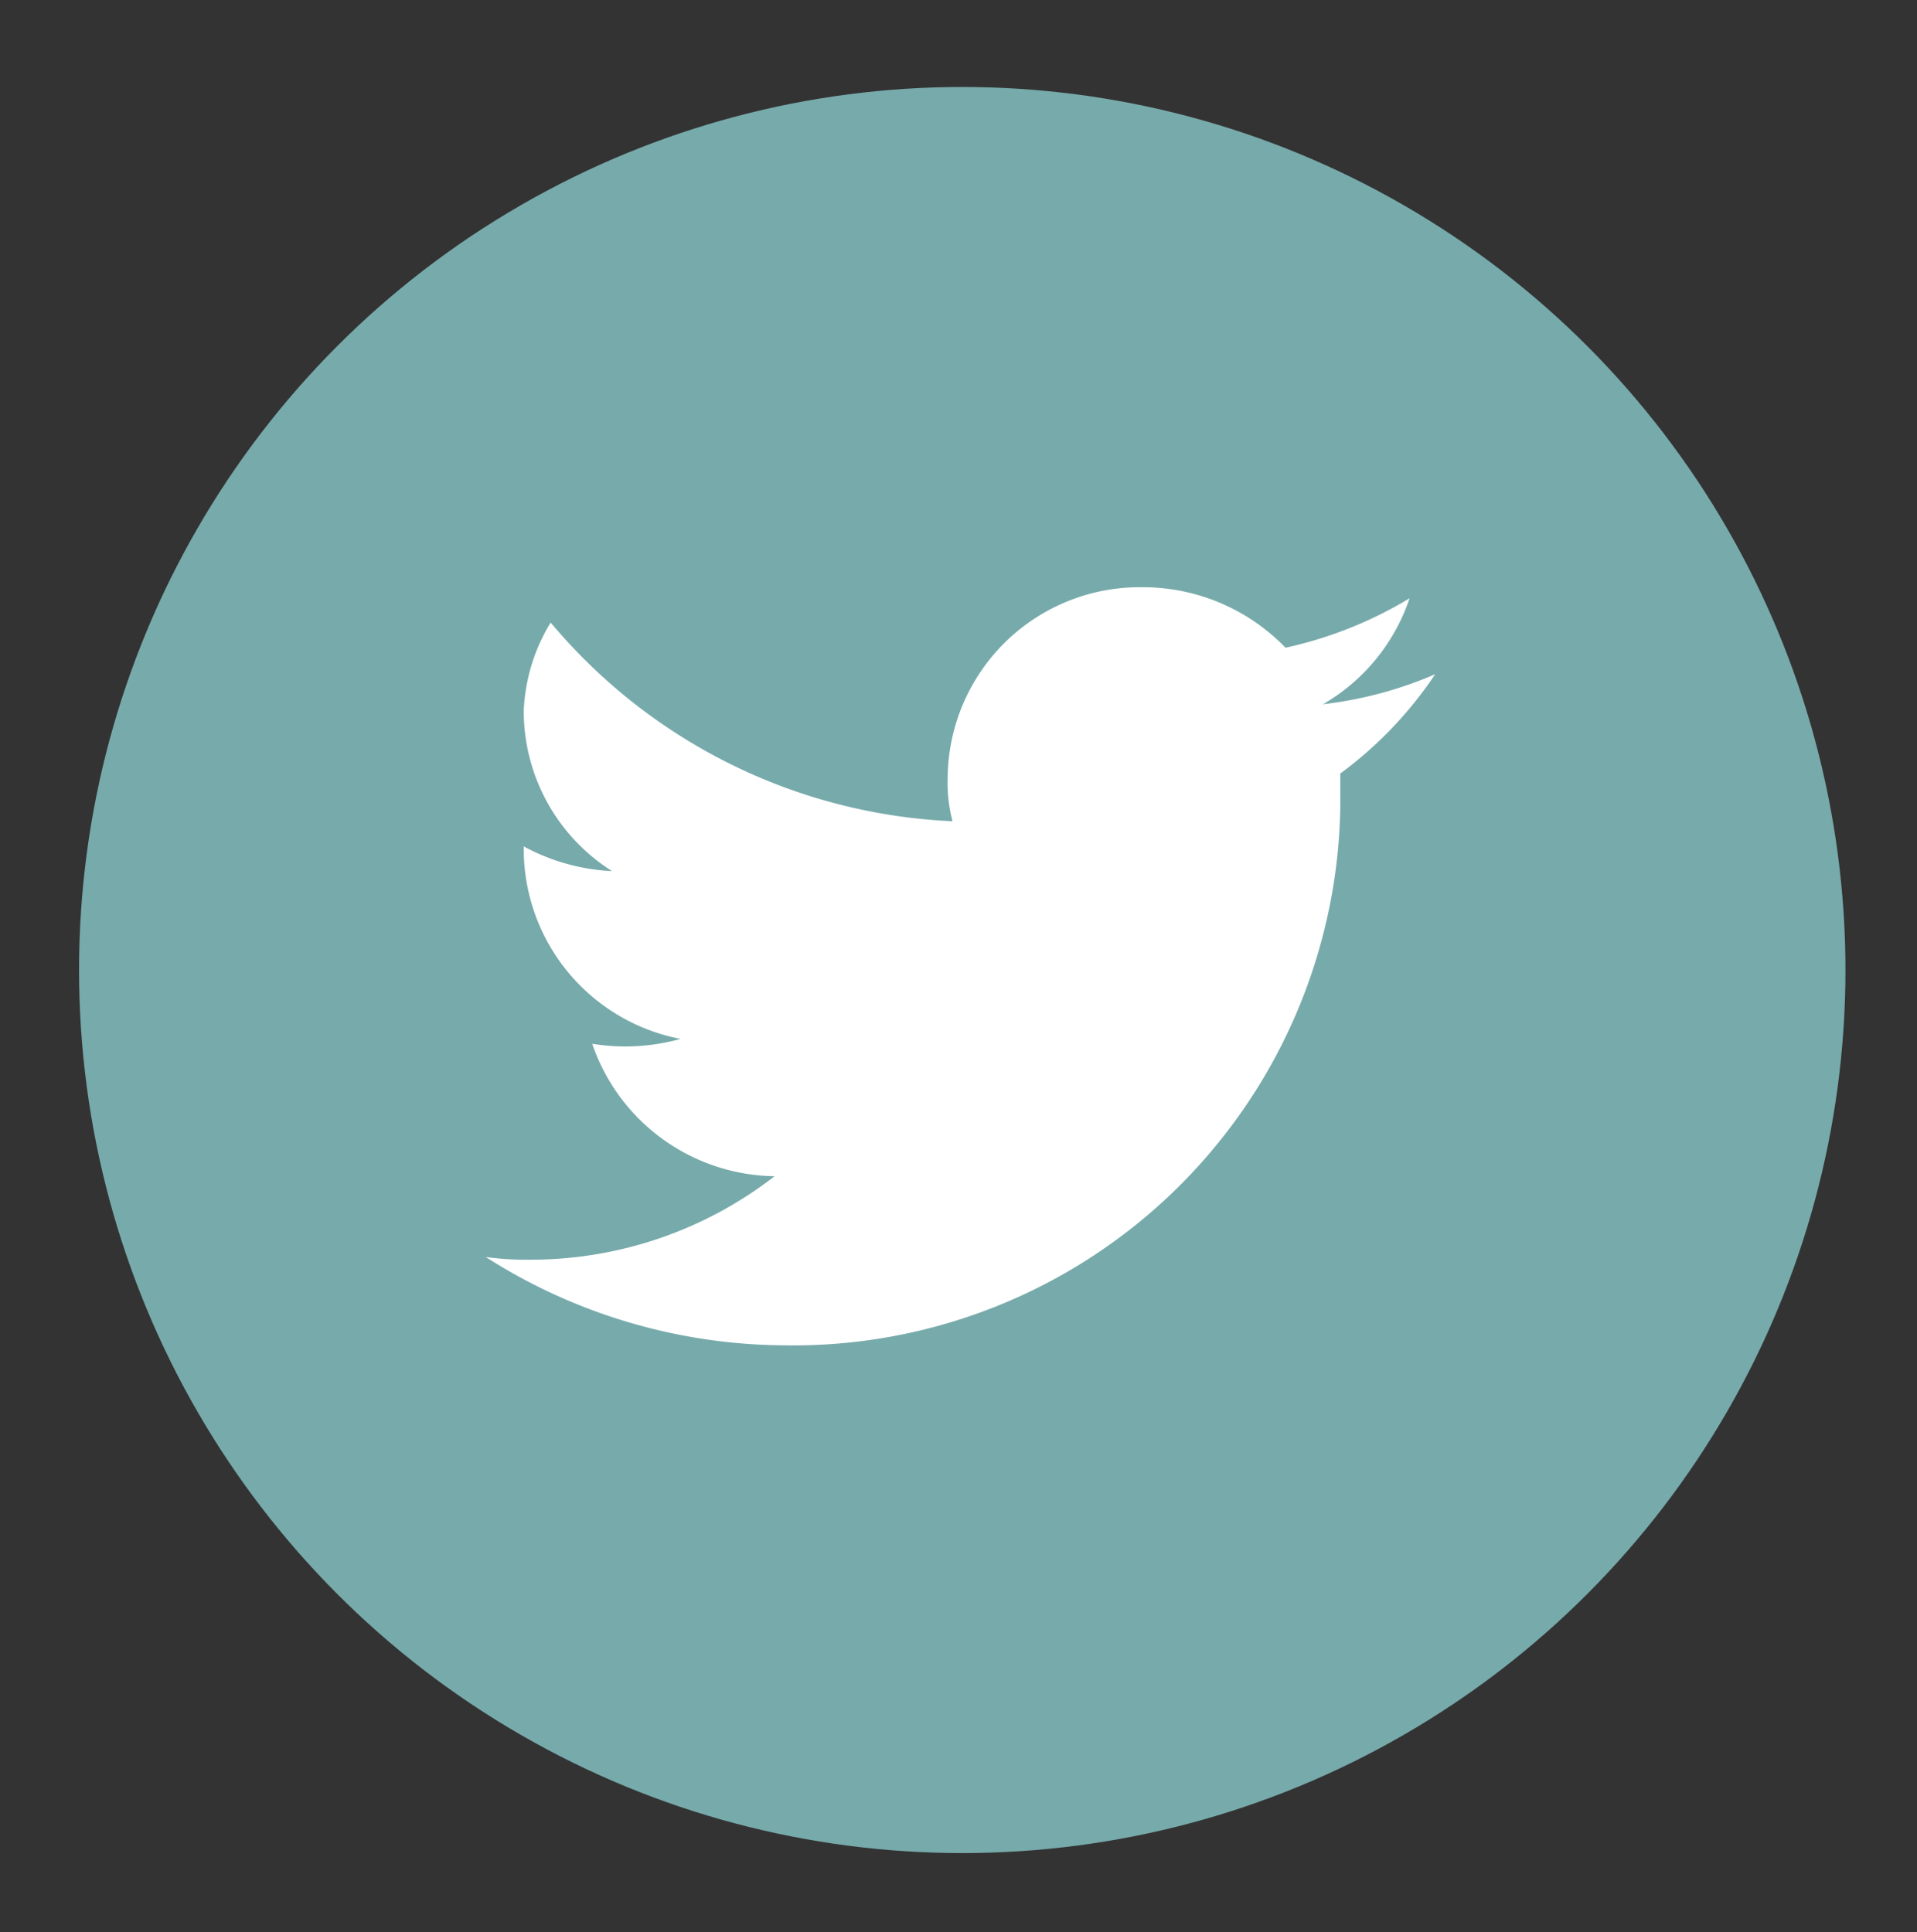 <svg id="Layer_1" data-name="Layer 1" xmlns="http://www.w3.org/2000/svg" viewBox="0 0 43.41 43.76"><rect x="0" y="0" width="43.41" height="43.76" fill="#333333" stroke="none"/><defs><style>.cls-1{fill:#77aaab;}.cls-2{fill:#fff;}</style></defs><g id="Group_35427" data-name="Group 35427"><circle id="Ellipse_67-2" data-name="Ellipse 67-2" class="cls-1" cx="21.79" cy="21.97" r="20"/></g><path class="cls-2" d="M31.92,13.55a9.24,9.24,0,0,1-2.81,1.12,4.49,4.49,0,0,0-3.23-1.37,4.35,4.35,0,0,0-4.42,4.3h0a3.41,3.41,0,0,0,.11,1,12.59,12.59,0,0,1-9.1-4.5,4.15,4.15,0,0,0-.61,2,4.29,4.29,0,0,0,2,3.63,4.65,4.65,0,0,1-2-.56v.06a4.38,4.38,0,0,0,3.55,4.3,4.66,4.66,0,0,1-2,.11,4.43,4.43,0,0,0,4.13,3,9,9,0,0,1-5.45,1.89A7.07,7.07,0,0,1,11,28.47a12.69,12.69,0,0,0,6.75,2,12.39,12.39,0,0,0,12.6-12.15h0v-.8a9,9,0,0,0,2.15-2.25,9,9,0,0,1-2.54.68A4.39,4.39,0,0,0,31.92,13.55Z"/></svg>